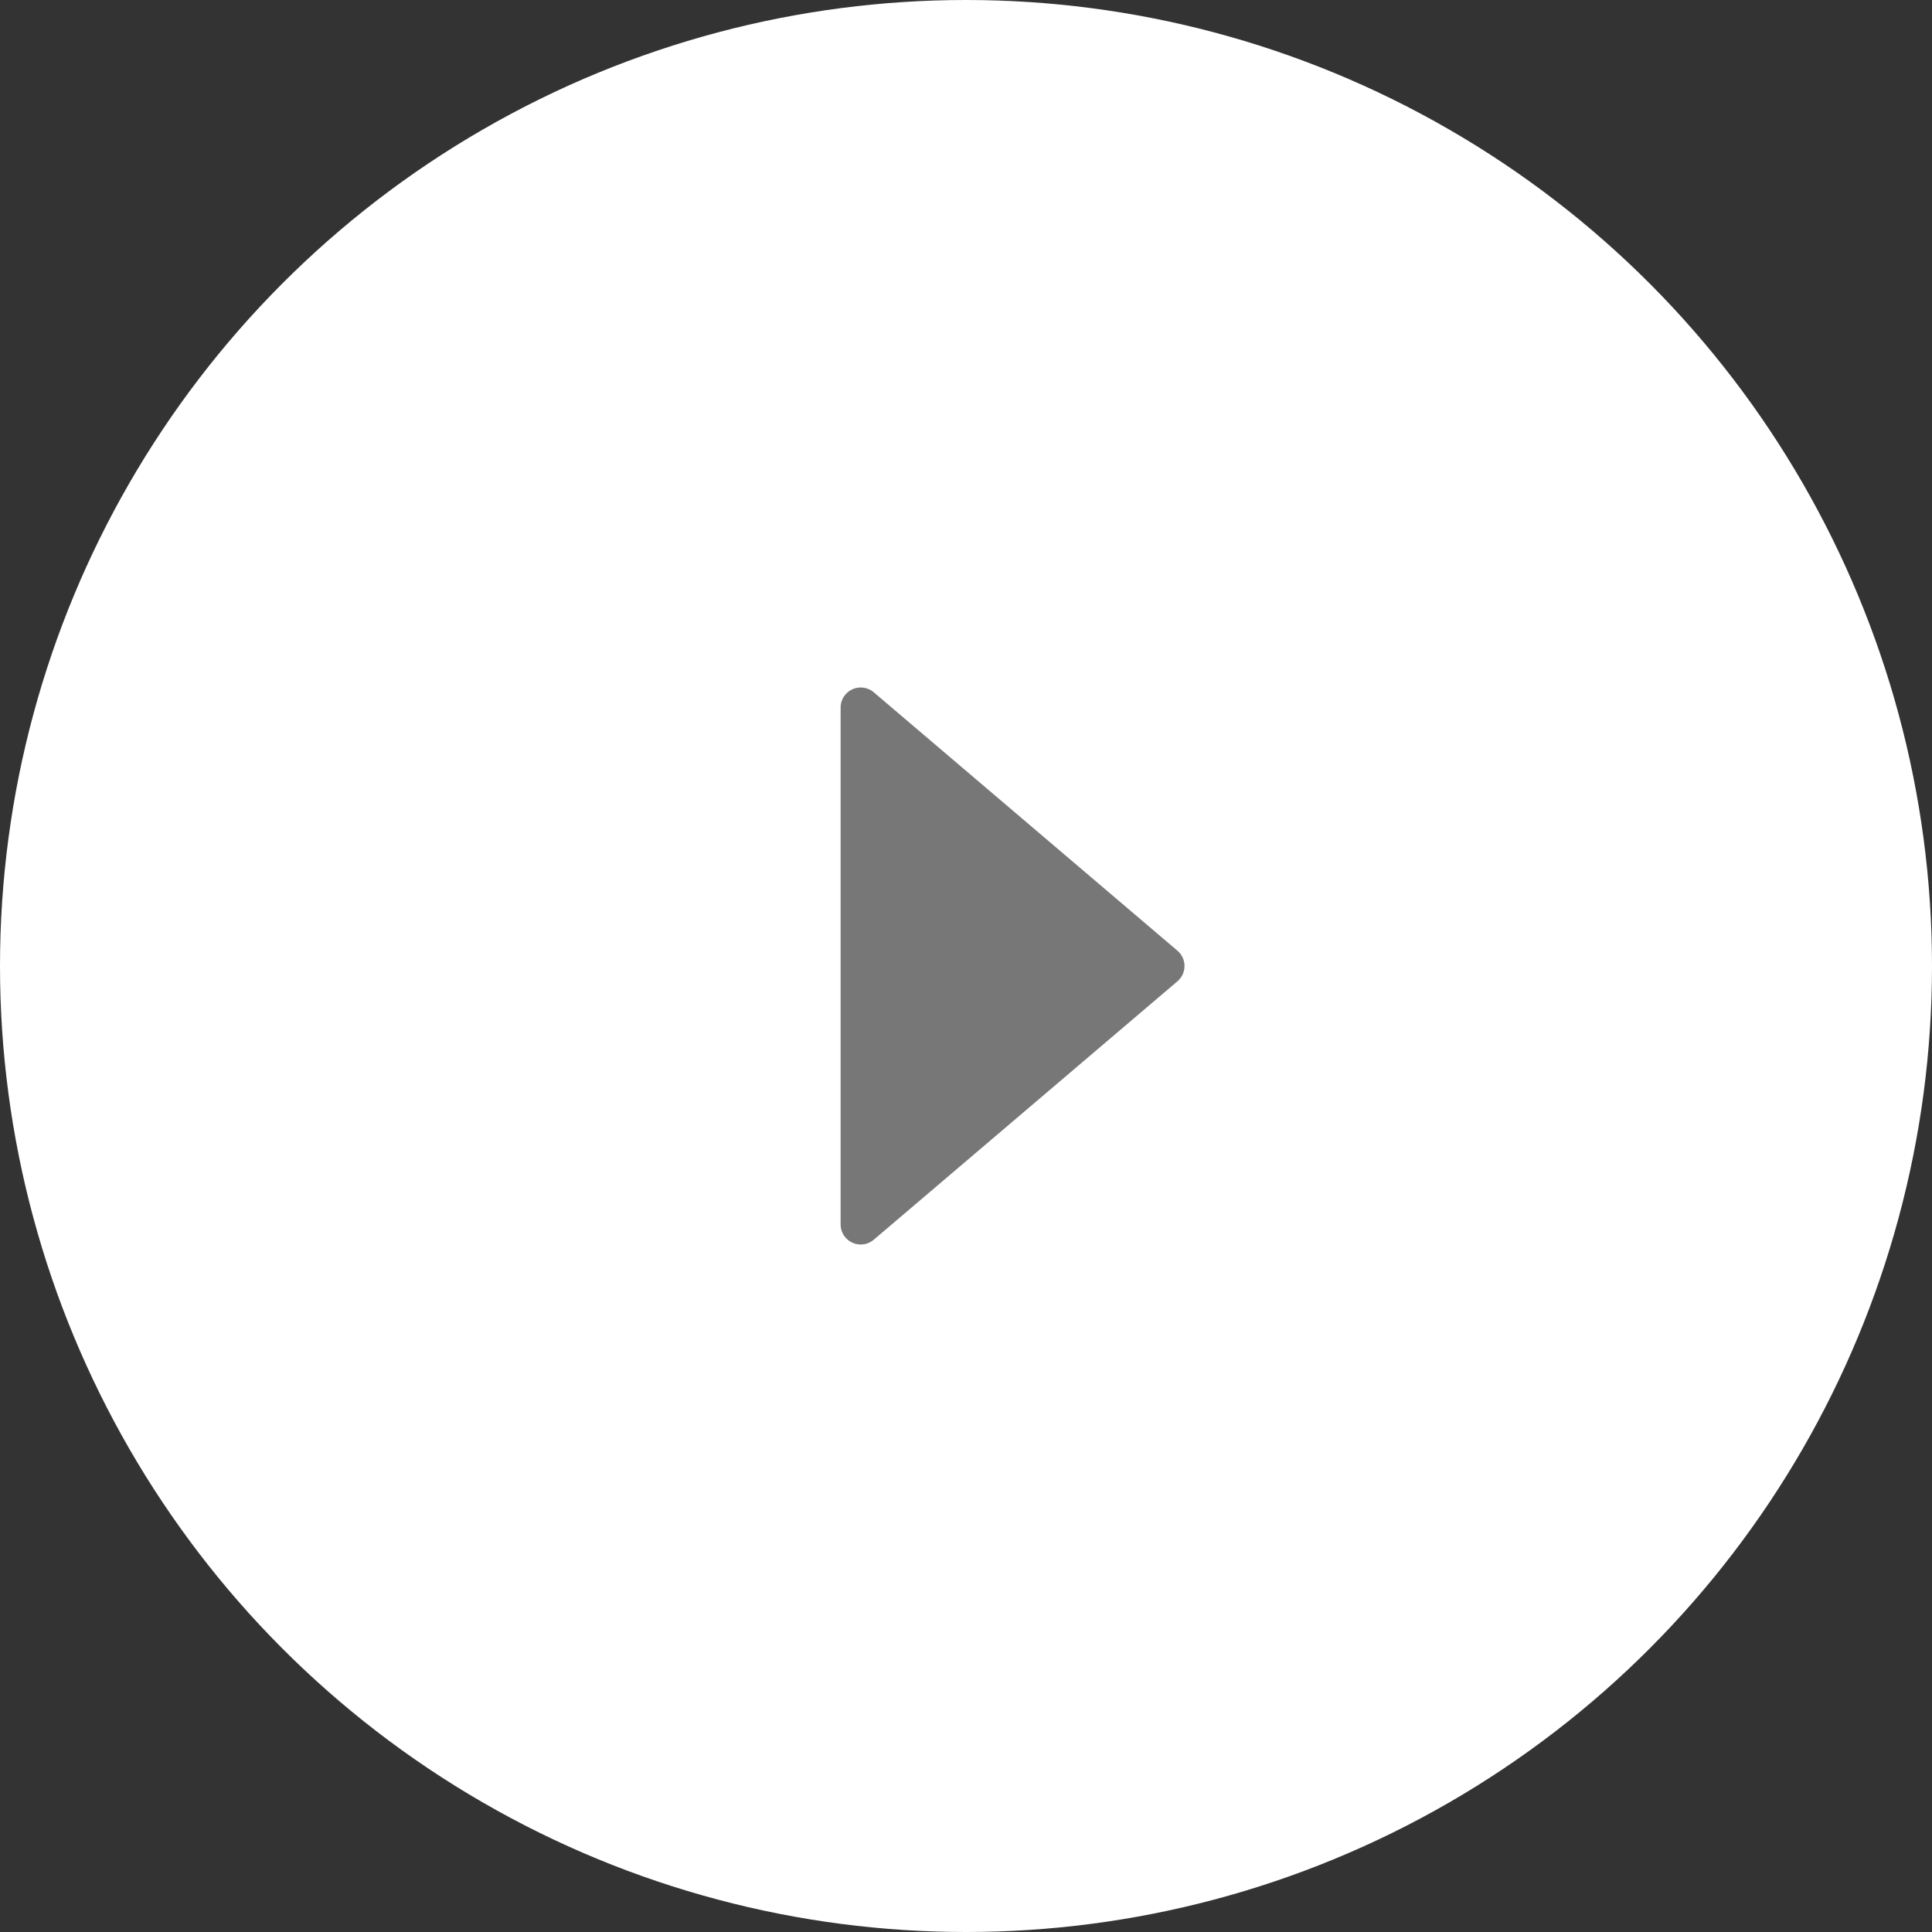 <svg xmlns="http://www.w3.org/2000/svg" width="48" height="48" viewBox="0 0 48 48"><rect x="0" y="0" width="48" height="48" fill="#333333" stroke="none"/><g transform="translate(48.349 48.349) rotate(180)"><circle cx="24" cy="24" r="24" transform="translate(0.349 0.349)" fill="#fff"/><path d="M7.119.447a.5.5,0,0,1,.762,0L14.3,7.99a.5.5,0,0,1-.381.824H1.082A.5.5,0,0,1,.7,7.99Z" transform="translate(18.65 31.849) rotate(-90)" fill="#777"/></g></svg>